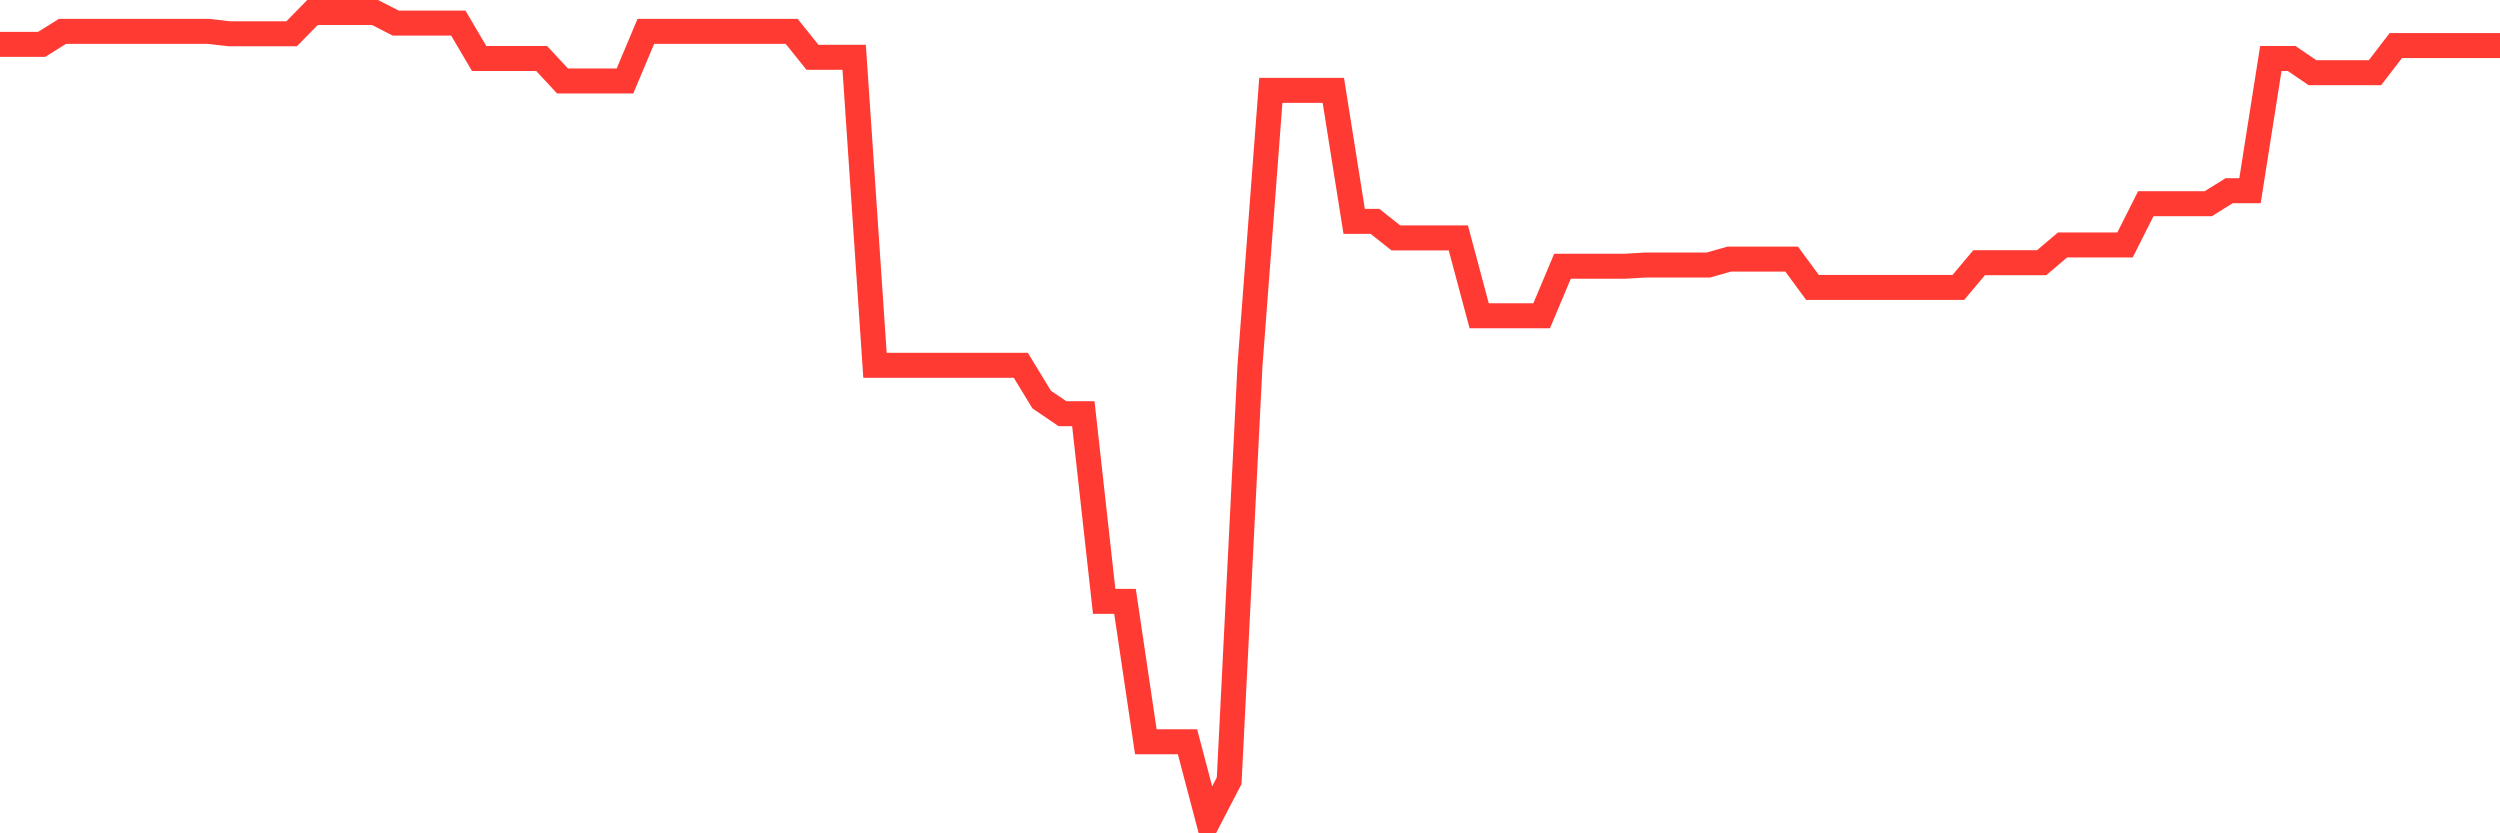 <svg
  xmlns="http://www.w3.org/2000/svg"
  xmlns:xlink="http://www.w3.org/1999/xlink"
  width="120"
  height="40"
  viewBox="0 0 120 40"
  preserveAspectRatio="none"
>
  <polyline
    points="0,2.129 1,2.129 2,2.129 3,1.506 4,1.506 5,1.506 6,1.506 7,1.506 8,1.506 9,1.506 10,1.506 11,1.62 12,1.62 13,1.62 14,1.62 15,0.6 16,0.6 17,0.6 18,0.6 19,1.11 20,1.11 21,1.11 22,1.11 23,2.809 24,2.809 25,2.809 26,2.809 27,3.885 28,3.885 29,3.885 30,3.885 31,1.506 32,1.506 33,1.506 34,1.506 35,1.506 36,1.506 37,1.506 38,1.506 39,2.752 40,2.752 41,2.752 42,17.536 43,17.536 44,17.536 45,17.536 46,17.536 47,17.536 48,17.536 49,17.536 50,19.179 51,19.858 52,19.858 53,28.865 54,28.865 55,35.605 56,35.605 57,35.605 58,39.4 59,37.474 60,17.536 61,4.338 62,4.338 63,4.338 64,4.338 65,10.626 66,10.626 67,11.419 68,11.419 69,11.419 70,11.419 71,15.157 72,15.157 73,15.157 74,15.157 75,12.778 76,12.778 77,12.778 78,12.778 79,12.721 80,12.721 81,12.721 82,12.721 83,12.438 84,12.438 85,12.438 86,12.438 87,13.798 88,13.798 89,13.798 90,13.798 91,13.798 92,13.798 93,13.798 94,13.798 95,12.608 96,12.608 97,12.608 98,12.608 99,11.759 100,11.759 101,11.759 102,11.759 103,9.776 104,9.776 105,9.776 106,9.776 107,9.153 108,9.153 109,2.809 110,2.809 111,3.489 112,3.489 113,3.489 114,3.489 115,2.186 116,2.186 117,2.186 118,2.186 119,2.186 120,2.186"
    fill="none"
    stroke="#ff3a33"
    stroke-width="1.2"
  >
  </polyline>
</svg>